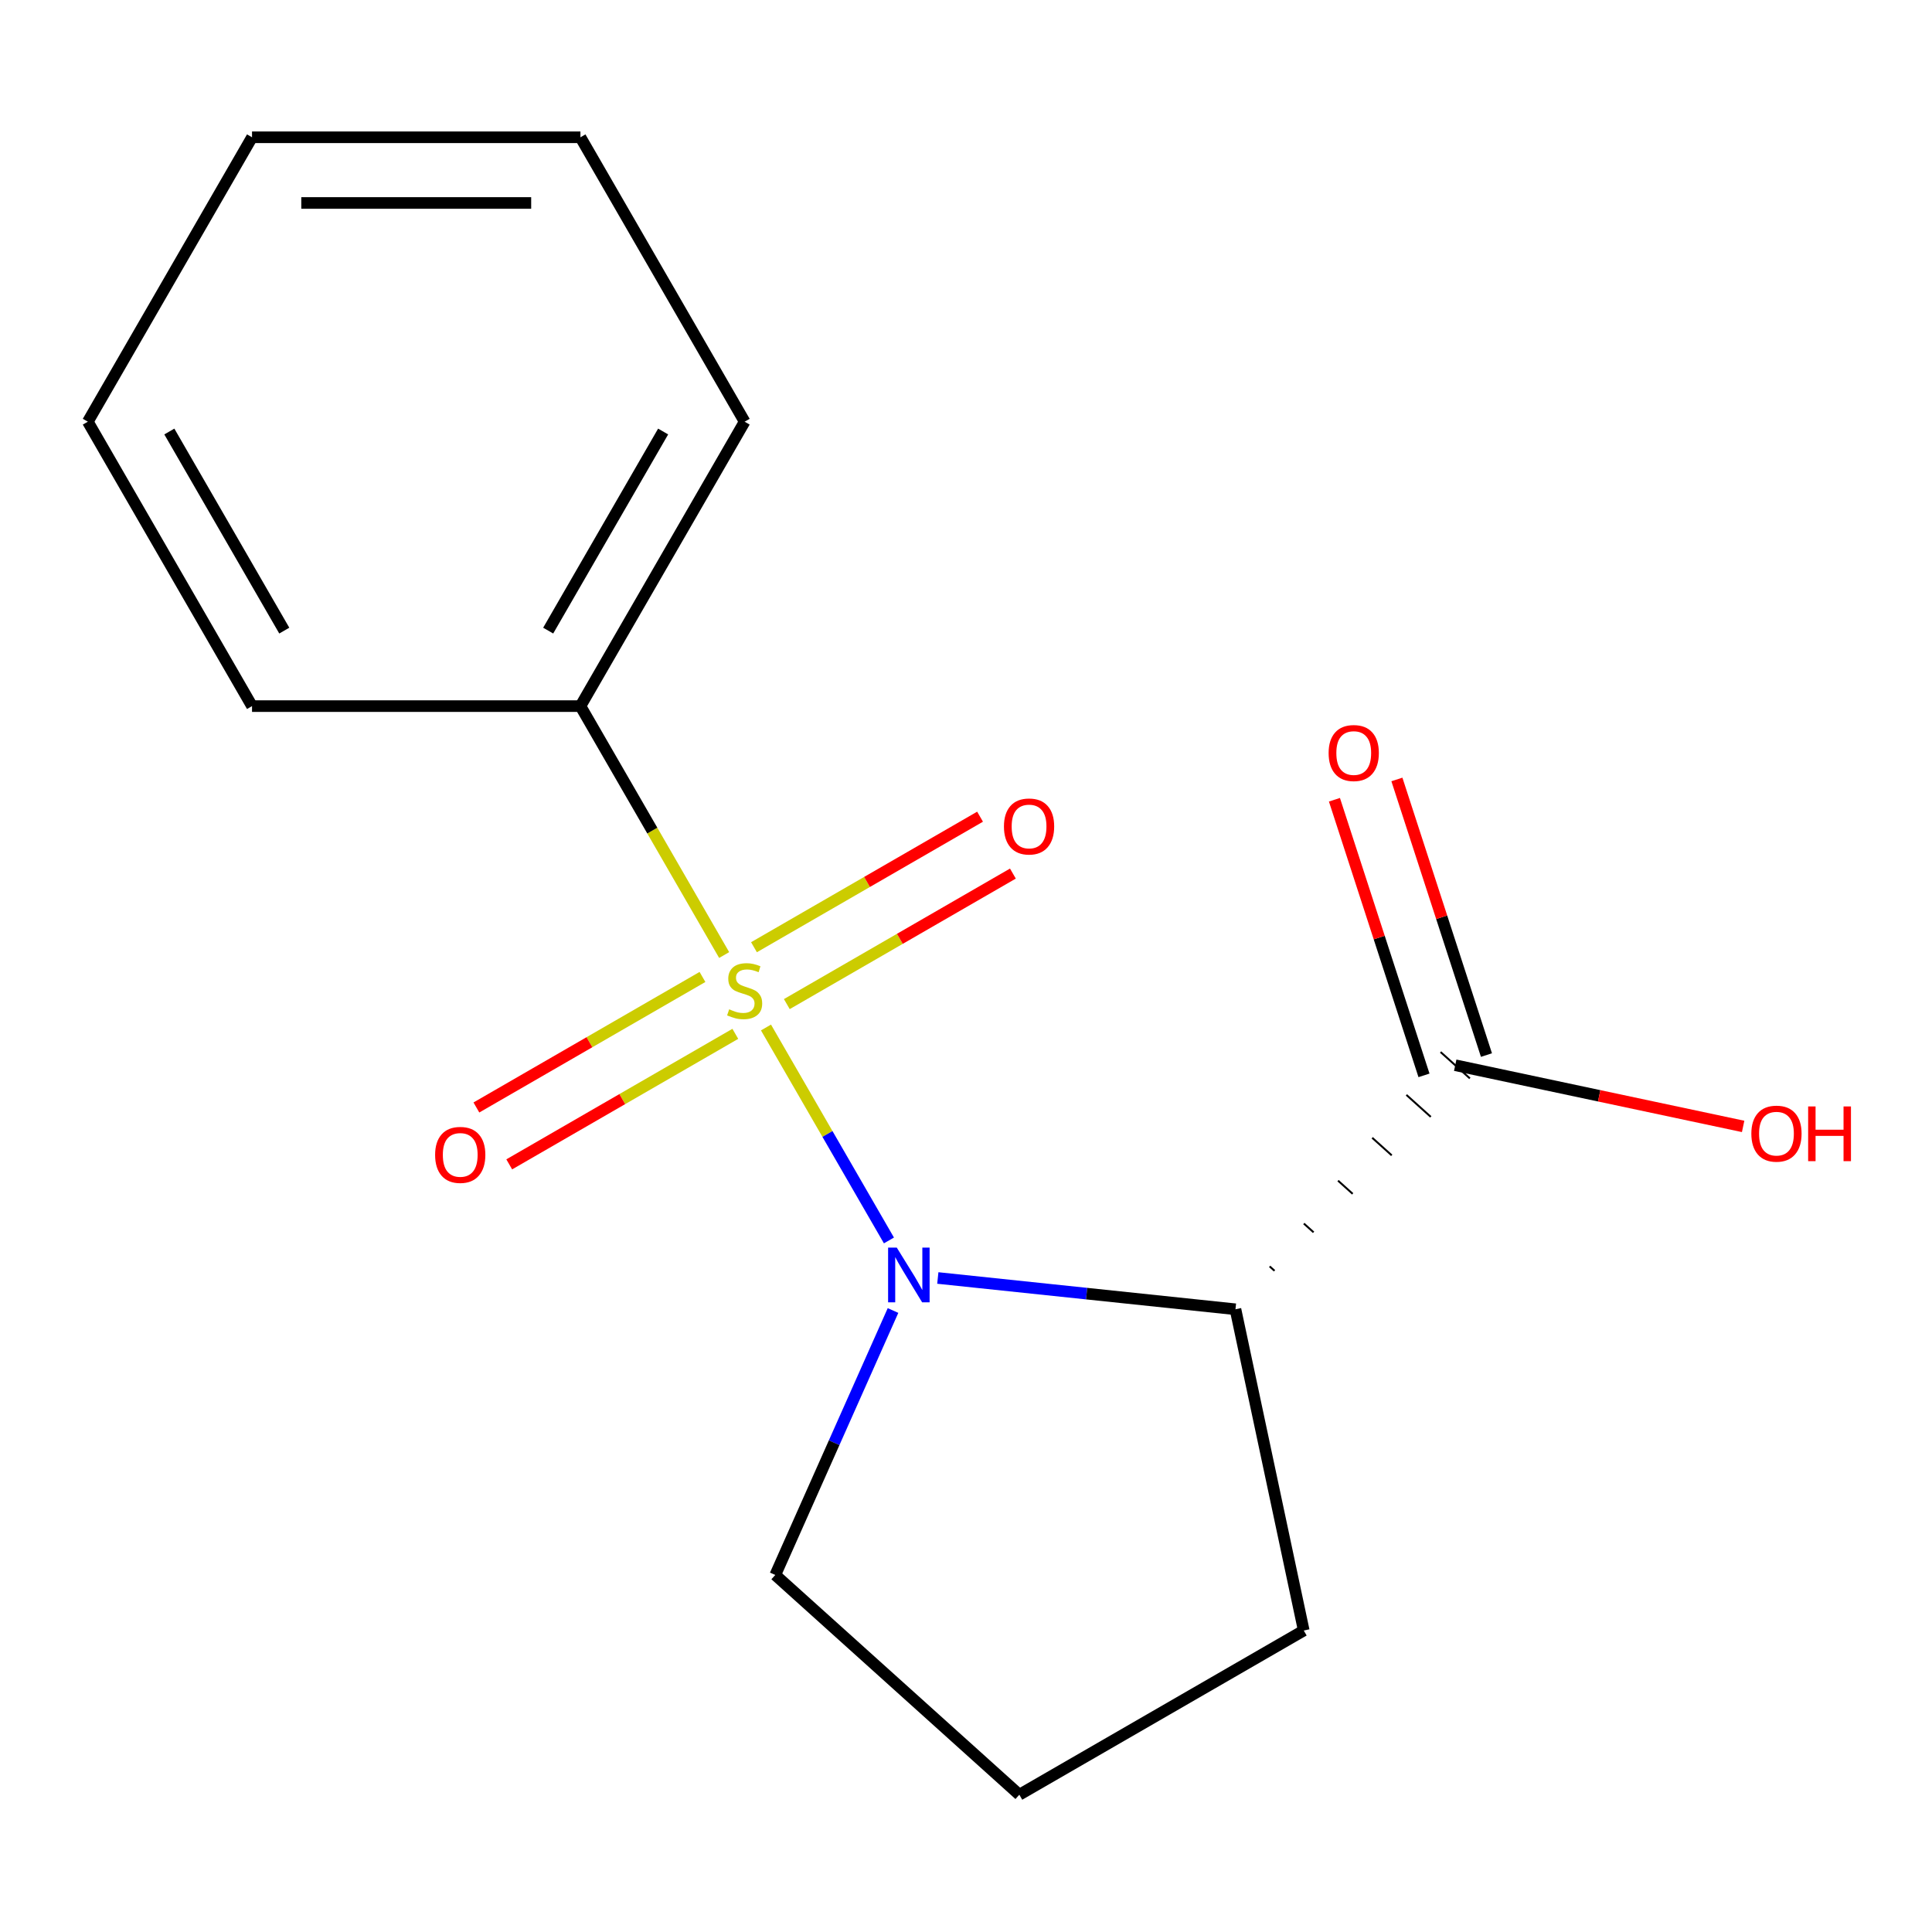 <?xml version='1.0' encoding='iso-8859-1'?>
<svg version='1.1' baseProfile='full'
              xmlns='http://www.w3.org/2000/svg'
                      xmlns:rdkit='http://www.rdkit.org/xml'
                      xmlns:xlink='http://www.w3.org/1999/xlink'
                  xml:space='preserve'
width='1000px' height='1000px' viewBox='0 0 1000 1000'>
<!-- END OF HEADER -->
<rect style='opacity:1.0;fill:#FFFFFF;stroke:none' width='1000' height='1000' x='0' y='0'> </rect>
<path class='bond-0' d='M 396.473,531.826 L 428.292,586.938' style='fill:none;fill-rule:evenodd;stroke:#CCCC00;stroke-width:6px;stroke-linecap:butt;stroke-linejoin:miter;stroke-opacity:1' />
<path class='bond-0' d='M 428.292,586.938 L 460.112,642.051' style='fill:none;fill-rule:evenodd;stroke:#0000FF;stroke-width:6px;stroke-linecap:butt;stroke-linejoin:miter;stroke-opacity:1' />
<path class='bond-3' d='M 363.599,505.67 L 305.09,539.451' style='fill:none;fill-rule:evenodd;stroke:#CCCC00;stroke-width:6px;stroke-linecap:butt;stroke-linejoin:miter;stroke-opacity:1' />
<path class='bond-3' d='M 305.09,539.451 L 246.581,573.231' style='fill:none;fill-rule:evenodd;stroke:#FF0000;stroke-width:6px;stroke-linecap:butt;stroke-linejoin:miter;stroke-opacity:1' />
<path class='bond-3' d='M 380.598,535.113 L 322.089,568.893' style='fill:none;fill-rule:evenodd;stroke:#CCCC00;stroke-width:6px;stroke-linecap:butt;stroke-linejoin:miter;stroke-opacity:1' />
<path class='bond-3' d='M 322.089,568.893 L 263.58,602.674' style='fill:none;fill-rule:evenodd;stroke:#FF0000;stroke-width:6px;stroke-linecap:butt;stroke-linejoin:miter;stroke-opacity:1' />
<path class='bond-4' d='M 407.257,519.721 L 465.766,485.941' style='fill:none;fill-rule:evenodd;stroke:#CCCC00;stroke-width:6px;stroke-linecap:butt;stroke-linejoin:miter;stroke-opacity:1' />
<path class='bond-4' d='M 465.766,485.941 L 524.276,452.161' style='fill:none;fill-rule:evenodd;stroke:#FF0000;stroke-width:6px;stroke-linecap:butt;stroke-linejoin:miter;stroke-opacity:1' />
<path class='bond-4' d='M 390.259,490.279 L 448.768,456.498' style='fill:none;fill-rule:evenodd;stroke:#CCCC00;stroke-width:6px;stroke-linecap:butt;stroke-linejoin:miter;stroke-opacity:1' />
<path class='bond-4' d='M 448.768,456.498 L 507.277,422.718' style='fill:none;fill-rule:evenodd;stroke:#FF0000;stroke-width:6px;stroke-linecap:butt;stroke-linejoin:miter;stroke-opacity:1' />
<path class='bond-5' d='M 374.822,494.326 L 337.629,429.905' style='fill:none;fill-rule:evenodd;stroke:#CCCC00;stroke-width:6px;stroke-linecap:butt;stroke-linejoin:miter;stroke-opacity:1' />
<path class='bond-5' d='M 337.629,429.905 L 300.435,365.483' style='fill:none;fill-rule:evenodd;stroke:#000000;stroke-width:6px;stroke-linecap:butt;stroke-linejoin:miter;stroke-opacity:1' />
<path class='bond-1' d='M 485.411,661.484 L 562.444,669.581' style='fill:none;fill-rule:evenodd;stroke:#0000FF;stroke-width:6px;stroke-linecap:butt;stroke-linejoin:miter;stroke-opacity:1' />
<path class='bond-1' d='M 562.444,669.581 L 639.477,677.677' style='fill:none;fill-rule:evenodd;stroke:#000000;stroke-width:6px;stroke-linecap:butt;stroke-linejoin:miter;stroke-opacity:1' />
<path class='bond-7' d='M 462.225,678.318 L 431.753,746.759' style='fill:none;fill-rule:evenodd;stroke:#0000FF;stroke-width:6px;stroke-linecap:butt;stroke-linejoin:miter;stroke-opacity:1' />
<path class='bond-7' d='M 431.753,746.759 L 401.282,815.199' style='fill:none;fill-rule:evenodd;stroke:#000000;stroke-width:6px;stroke-linecap:butt;stroke-linejoin:miter;stroke-opacity:1' />
<path class='bond-2' d='M 659.698,657.761 L 657.171,655.486' style='fill:none;fill-rule:evenodd;stroke:#000000;stroke-width:1.0px;stroke-linecap:butt;stroke-linejoin:miter;stroke-opacity:1' />
<path class='bond-2' d='M 679.918,637.844 L 674.865,633.294' style='fill:none;fill-rule:evenodd;stroke:#000000;stroke-width:1.0px;stroke-linecap:butt;stroke-linejoin:miter;stroke-opacity:1' />
<path class='bond-2' d='M 700.139,617.927 L 692.559,611.103' style='fill:none;fill-rule:evenodd;stroke:#000000;stroke-width:1.0px;stroke-linecap:butt;stroke-linejoin:miter;stroke-opacity:1' />
<path class='bond-2' d='M 720.359,598.01 L 710.253,588.911' style='fill:none;fill-rule:evenodd;stroke:#000000;stroke-width:1.0px;stroke-linecap:butt;stroke-linejoin:miter;stroke-opacity:1' />
<path class='bond-2' d='M 740.58,578.094 L 727.947,566.719' style='fill:none;fill-rule:evenodd;stroke:#000000;stroke-width:1.0px;stroke-linecap:butt;stroke-linejoin:miter;stroke-opacity:1' />
<path class='bond-2' d='M 760.8,558.177 L 745.641,544.528' style='fill:none;fill-rule:evenodd;stroke:#000000;stroke-width:1.0px;stroke-linecap:butt;stroke-linejoin:miter;stroke-opacity:1' />
<path class='bond-9' d='M 639.477,677.677 L 674.819,843.949' style='fill:none;fill-rule:evenodd;stroke:#000000;stroke-width:6px;stroke-linecap:butt;stroke-linejoin:miter;stroke-opacity:1' />
<path class='bond-6' d='M 769.387,546.1 L 746.211,474.771' style='fill:none;fill-rule:evenodd;stroke:#000000;stroke-width:6px;stroke-linecap:butt;stroke-linejoin:miter;stroke-opacity:1' />
<path class='bond-6' d='M 746.211,474.771 L 723.035,403.442' style='fill:none;fill-rule:evenodd;stroke:#FF0000;stroke-width:6px;stroke-linecap:butt;stroke-linejoin:miter;stroke-opacity:1' />
<path class='bond-6' d='M 737.054,556.605 L 713.878,485.277' style='fill:none;fill-rule:evenodd;stroke:#000000;stroke-width:6px;stroke-linecap:butt;stroke-linejoin:miter;stroke-opacity:1' />
<path class='bond-6' d='M 713.878,485.277 L 690.702,413.948' style='fill:none;fill-rule:evenodd;stroke:#FF0000;stroke-width:6px;stroke-linecap:butt;stroke-linejoin:miter;stroke-opacity:1' />
<path class='bond-8' d='M 753.221,551.352 L 827.732,567.19' style='fill:none;fill-rule:evenodd;stroke:#000000;stroke-width:6px;stroke-linecap:butt;stroke-linejoin:miter;stroke-opacity:1' />
<path class='bond-8' d='M 827.732,567.19 L 902.243,583.028' style='fill:none;fill-rule:evenodd;stroke:#FF0000;stroke-width:6px;stroke-linecap:butt;stroke-linejoin:miter;stroke-opacity:1' />
<path class='bond-11' d='M 300.435,365.483 L 385.428,218.27' style='fill:none;fill-rule:evenodd;stroke:#000000;stroke-width:6px;stroke-linecap:butt;stroke-linejoin:miter;stroke-opacity:1' />
<path class='bond-11' d='M 283.741,326.402 L 343.237,223.353' style='fill:none;fill-rule:evenodd;stroke:#000000;stroke-width:6px;stroke-linecap:butt;stroke-linejoin:miter;stroke-opacity:1' />
<path class='bond-12' d='M 300.435,365.483 L 130.448,365.483' style='fill:none;fill-rule:evenodd;stroke:#000000;stroke-width:6px;stroke-linecap:butt;stroke-linejoin:miter;stroke-opacity:1' />
<path class='bond-10' d='M 401.282,815.199 L 527.607,928.943' style='fill:none;fill-rule:evenodd;stroke:#000000;stroke-width:6px;stroke-linecap:butt;stroke-linejoin:miter;stroke-opacity:1' />
<path class='bond-16' d='M 674.819,843.949 L 527.607,928.943' style='fill:none;fill-rule:evenodd;stroke:#000000;stroke-width:6px;stroke-linecap:butt;stroke-linejoin:miter;stroke-opacity:1' />
<path class='bond-14' d='M 385.428,218.27 L 300.435,71.057' style='fill:none;fill-rule:evenodd;stroke:#000000;stroke-width:6px;stroke-linecap:butt;stroke-linejoin:miter;stroke-opacity:1' />
<path class='bond-13' d='M 130.448,365.483 L 45.455,218.27' style='fill:none;fill-rule:evenodd;stroke:#000000;stroke-width:6px;stroke-linecap:butt;stroke-linejoin:miter;stroke-opacity:1' />
<path class='bond-13' d='M 147.142,326.402 L 87.646,223.353' style='fill:none;fill-rule:evenodd;stroke:#000000;stroke-width:6px;stroke-linecap:butt;stroke-linejoin:miter;stroke-opacity:1' />
<path class='bond-15' d='M 45.455,218.27 L 130.448,71.057' style='fill:none;fill-rule:evenodd;stroke:#000000;stroke-width:6px;stroke-linecap:butt;stroke-linejoin:miter;stroke-opacity:1' />
<path class='bond-17' d='M 300.435,71.057 L 130.448,71.057' style='fill:none;fill-rule:evenodd;stroke:#000000;stroke-width:6px;stroke-linecap:butt;stroke-linejoin:miter;stroke-opacity:1' />
<path class='bond-17' d='M 274.937,105.054 L 155.946,105.054' style='fill:none;fill-rule:evenodd;stroke:#000000;stroke-width:6px;stroke-linecap:butt;stroke-linejoin:miter;stroke-opacity:1' />
<path  class='atom-0' d='M 377.428 522.416
Q 377.748 522.536, 379.068 523.096
Q 380.388 523.656, 381.828 524.016
Q 383.308 524.336, 384.748 524.336
Q 387.428 524.336, 388.988 523.056
Q 390.548 521.736, 390.548 519.456
Q 390.548 517.896, 389.748 516.936
Q 388.988 515.976, 387.788 515.456
Q 386.588 514.936, 384.588 514.336
Q 382.068 513.576, 380.548 512.856
Q 379.068 512.136, 377.988 510.616
Q 376.948 509.096, 376.948 506.536
Q 376.948 502.976, 379.348 500.776
Q 381.788 498.576, 386.588 498.576
Q 389.868 498.576, 393.588 500.136
L 392.668 503.216
Q 389.268 501.816, 386.708 501.816
Q 383.948 501.816, 382.428 502.976
Q 380.908 504.096, 380.948 506.056
Q 380.948 507.576, 381.708 508.496
Q 382.508 509.416, 383.628 509.936
Q 384.788 510.456, 386.708 511.056
Q 389.268 511.856, 390.788 512.656
Q 392.308 513.456, 393.388 515.096
Q 394.508 516.696, 394.508 519.456
Q 394.508 523.376, 391.868 525.496
Q 389.268 527.576, 384.908 527.576
Q 382.388 527.576, 380.468 527.016
Q 378.588 526.496, 376.348 525.576
L 377.428 522.416
' fill='#CCCC00'/>
<path  class='atom-1' d='M 464.162 645.749
L 473.442 660.749
Q 474.362 662.229, 475.842 664.909
Q 477.322 667.589, 477.402 667.749
L 477.402 645.749
L 481.162 645.749
L 481.162 674.069
L 477.282 674.069
L 467.322 657.669
Q 466.162 655.749, 464.922 653.549
Q 463.722 651.349, 463.362 650.669
L 463.362 674.069
L 459.682 674.069
L 459.682 645.749
L 464.162 645.749
' fill='#0000FF'/>
<path  class='atom-4' d='M 225.215 597.769
Q 225.215 590.969, 228.575 587.169
Q 231.935 583.369, 238.215 583.369
Q 244.495 583.369, 247.855 587.169
Q 251.215 590.969, 251.215 597.769
Q 251.215 604.649, 247.815 608.569
Q 244.415 612.449, 238.215 612.449
Q 231.975 612.449, 228.575 608.569
Q 225.215 604.689, 225.215 597.769
M 238.215 609.249
Q 242.535 609.249, 244.855 606.369
Q 247.215 603.449, 247.215 597.769
Q 247.215 592.209, 244.855 589.409
Q 242.535 586.569, 238.215 586.569
Q 233.895 586.569, 231.535 589.369
Q 229.215 592.169, 229.215 597.769
Q 229.215 603.489, 231.535 606.369
Q 233.895 609.249, 238.215 609.249
' fill='#FF0000'/>
<path  class='atom-5' d='M 519.641 427.782
Q 519.641 420.982, 523.001 417.182
Q 526.361 413.382, 532.641 413.382
Q 538.921 413.382, 542.281 417.182
Q 545.641 420.982, 545.641 427.782
Q 545.641 434.662, 542.241 438.582
Q 538.841 442.462, 532.641 442.462
Q 526.401 442.462, 523.001 438.582
Q 519.641 434.702, 519.641 427.782
M 532.641 439.262
Q 536.961 439.262, 539.281 436.382
Q 541.641 433.462, 541.641 427.782
Q 541.641 422.222, 539.281 419.422
Q 536.961 416.582, 532.641 416.582
Q 528.321 416.582, 525.961 419.382
Q 523.641 422.182, 523.641 427.782
Q 523.641 433.502, 525.961 436.382
Q 528.321 439.262, 532.641 439.262
' fill='#FF0000'/>
<path  class='atom-7' d='M 687.692 389.765
Q 687.692 382.965, 691.052 379.165
Q 694.412 375.365, 700.692 375.365
Q 706.972 375.365, 710.332 379.165
Q 713.692 382.965, 713.692 389.765
Q 713.692 396.645, 710.292 400.565
Q 706.892 404.445, 700.692 404.445
Q 694.452 404.445, 691.052 400.565
Q 687.692 396.685, 687.692 389.765
M 700.692 401.245
Q 705.012 401.245, 707.332 398.365
Q 709.692 395.445, 709.692 389.765
Q 709.692 384.205, 707.332 381.405
Q 705.012 378.565, 700.692 378.565
Q 696.372 378.565, 694.012 381.365
Q 691.692 384.165, 691.692 389.765
Q 691.692 395.485, 694.012 398.365
Q 696.372 401.245, 700.692 401.245
' fill='#FF0000'/>
<path  class='atom-9' d='M 906.493 586.775
Q 906.493 579.975, 909.853 576.175
Q 913.213 572.375, 919.493 572.375
Q 925.773 572.375, 929.133 576.175
Q 932.493 579.975, 932.493 586.775
Q 932.493 593.655, 929.093 597.575
Q 925.693 601.455, 919.493 601.455
Q 913.253 601.455, 909.853 597.575
Q 906.493 593.695, 906.493 586.775
M 919.493 598.255
Q 923.813 598.255, 926.133 595.375
Q 928.493 592.455, 928.493 586.775
Q 928.493 581.215, 926.133 578.415
Q 923.813 575.575, 919.493 575.575
Q 915.173 575.575, 912.813 578.375
Q 910.493 581.175, 910.493 586.775
Q 910.493 592.495, 912.813 595.375
Q 915.173 598.255, 919.493 598.255
' fill='#FF0000'/>
<path  class='atom-9' d='M 935.893 572.695
L 939.733 572.695
L 939.733 584.735
L 954.213 584.735
L 954.213 572.695
L 958.053 572.695
L 958.053 601.015
L 954.213 601.015
L 954.213 587.935
L 939.733 587.935
L 939.733 601.015
L 935.893 601.015
L 935.893 572.695
' fill='#FF0000'/>
</svg>
